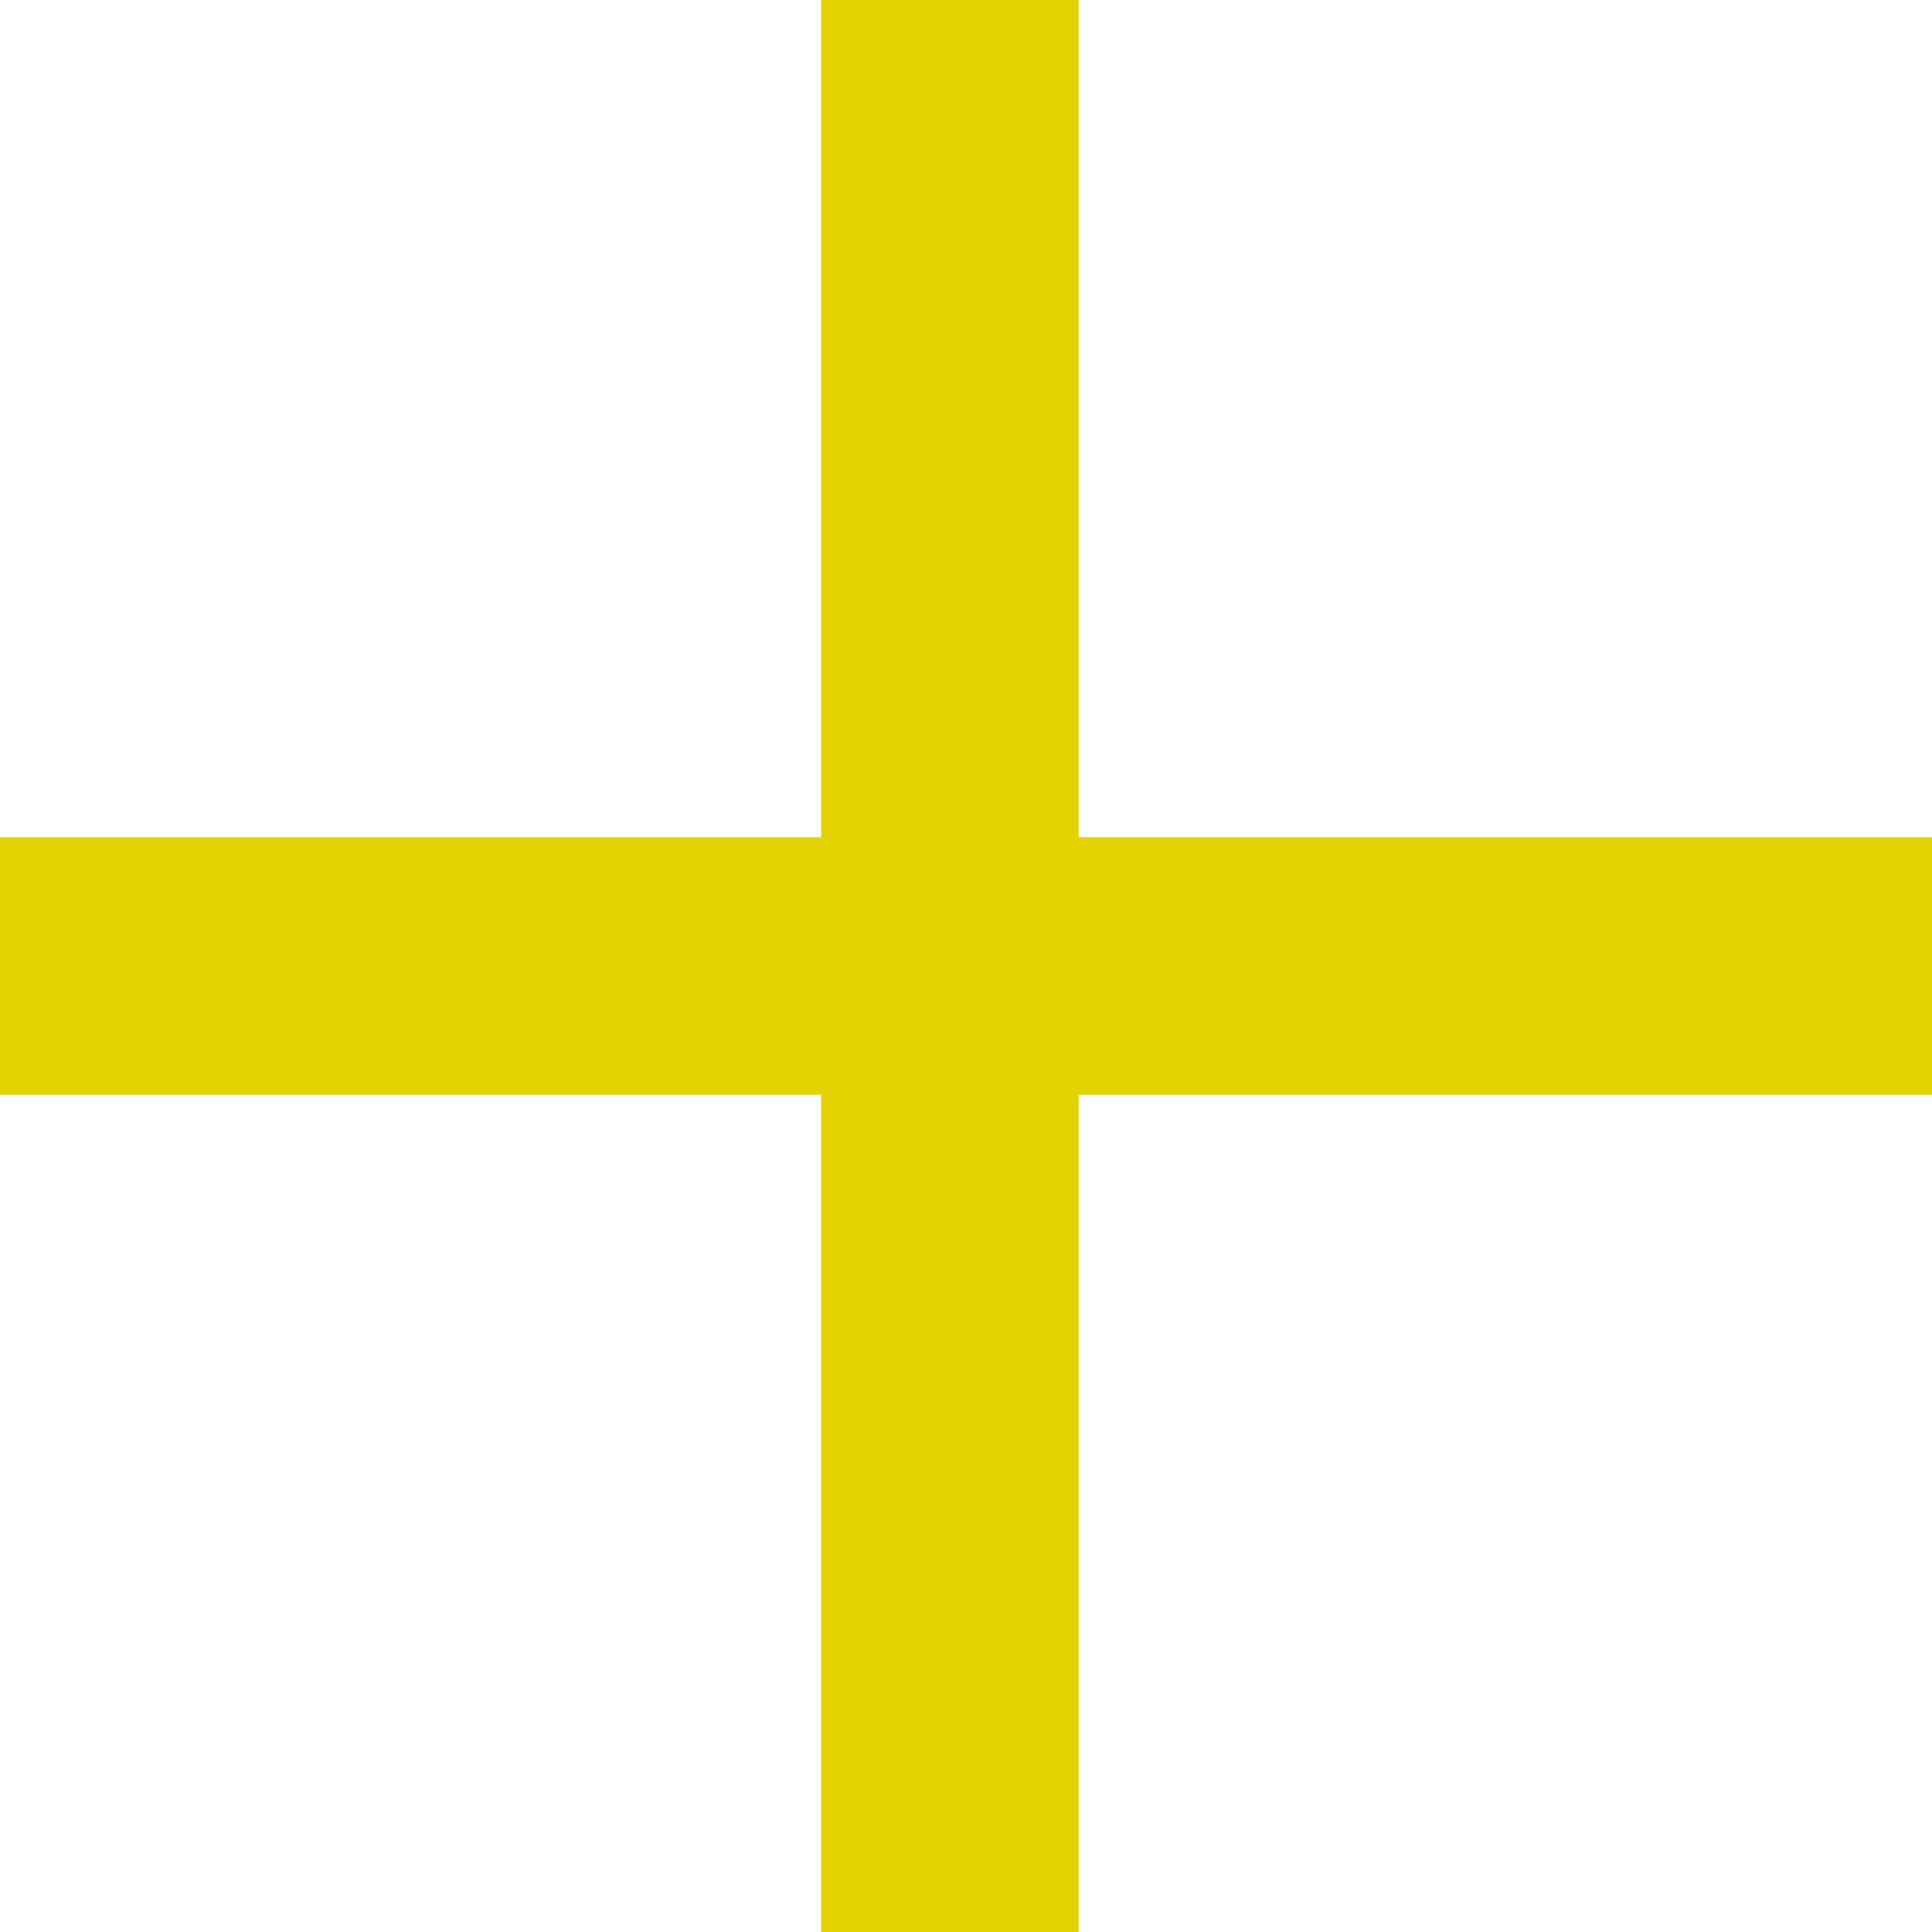 <svg width="30" height="30" viewBox="0 0 30 30" fill="none" xmlns="http://www.w3.org/2000/svg">
<path fill-rule="evenodd" clip-rule="evenodd" d="M30 17H0V13H30V17Z" fill="#E3D303"/>
<path fill-rule="evenodd" clip-rule="evenodd" d="M16.75 0V30H12.75V0H16.75Z" fill="#E3D303"/>
</svg>
